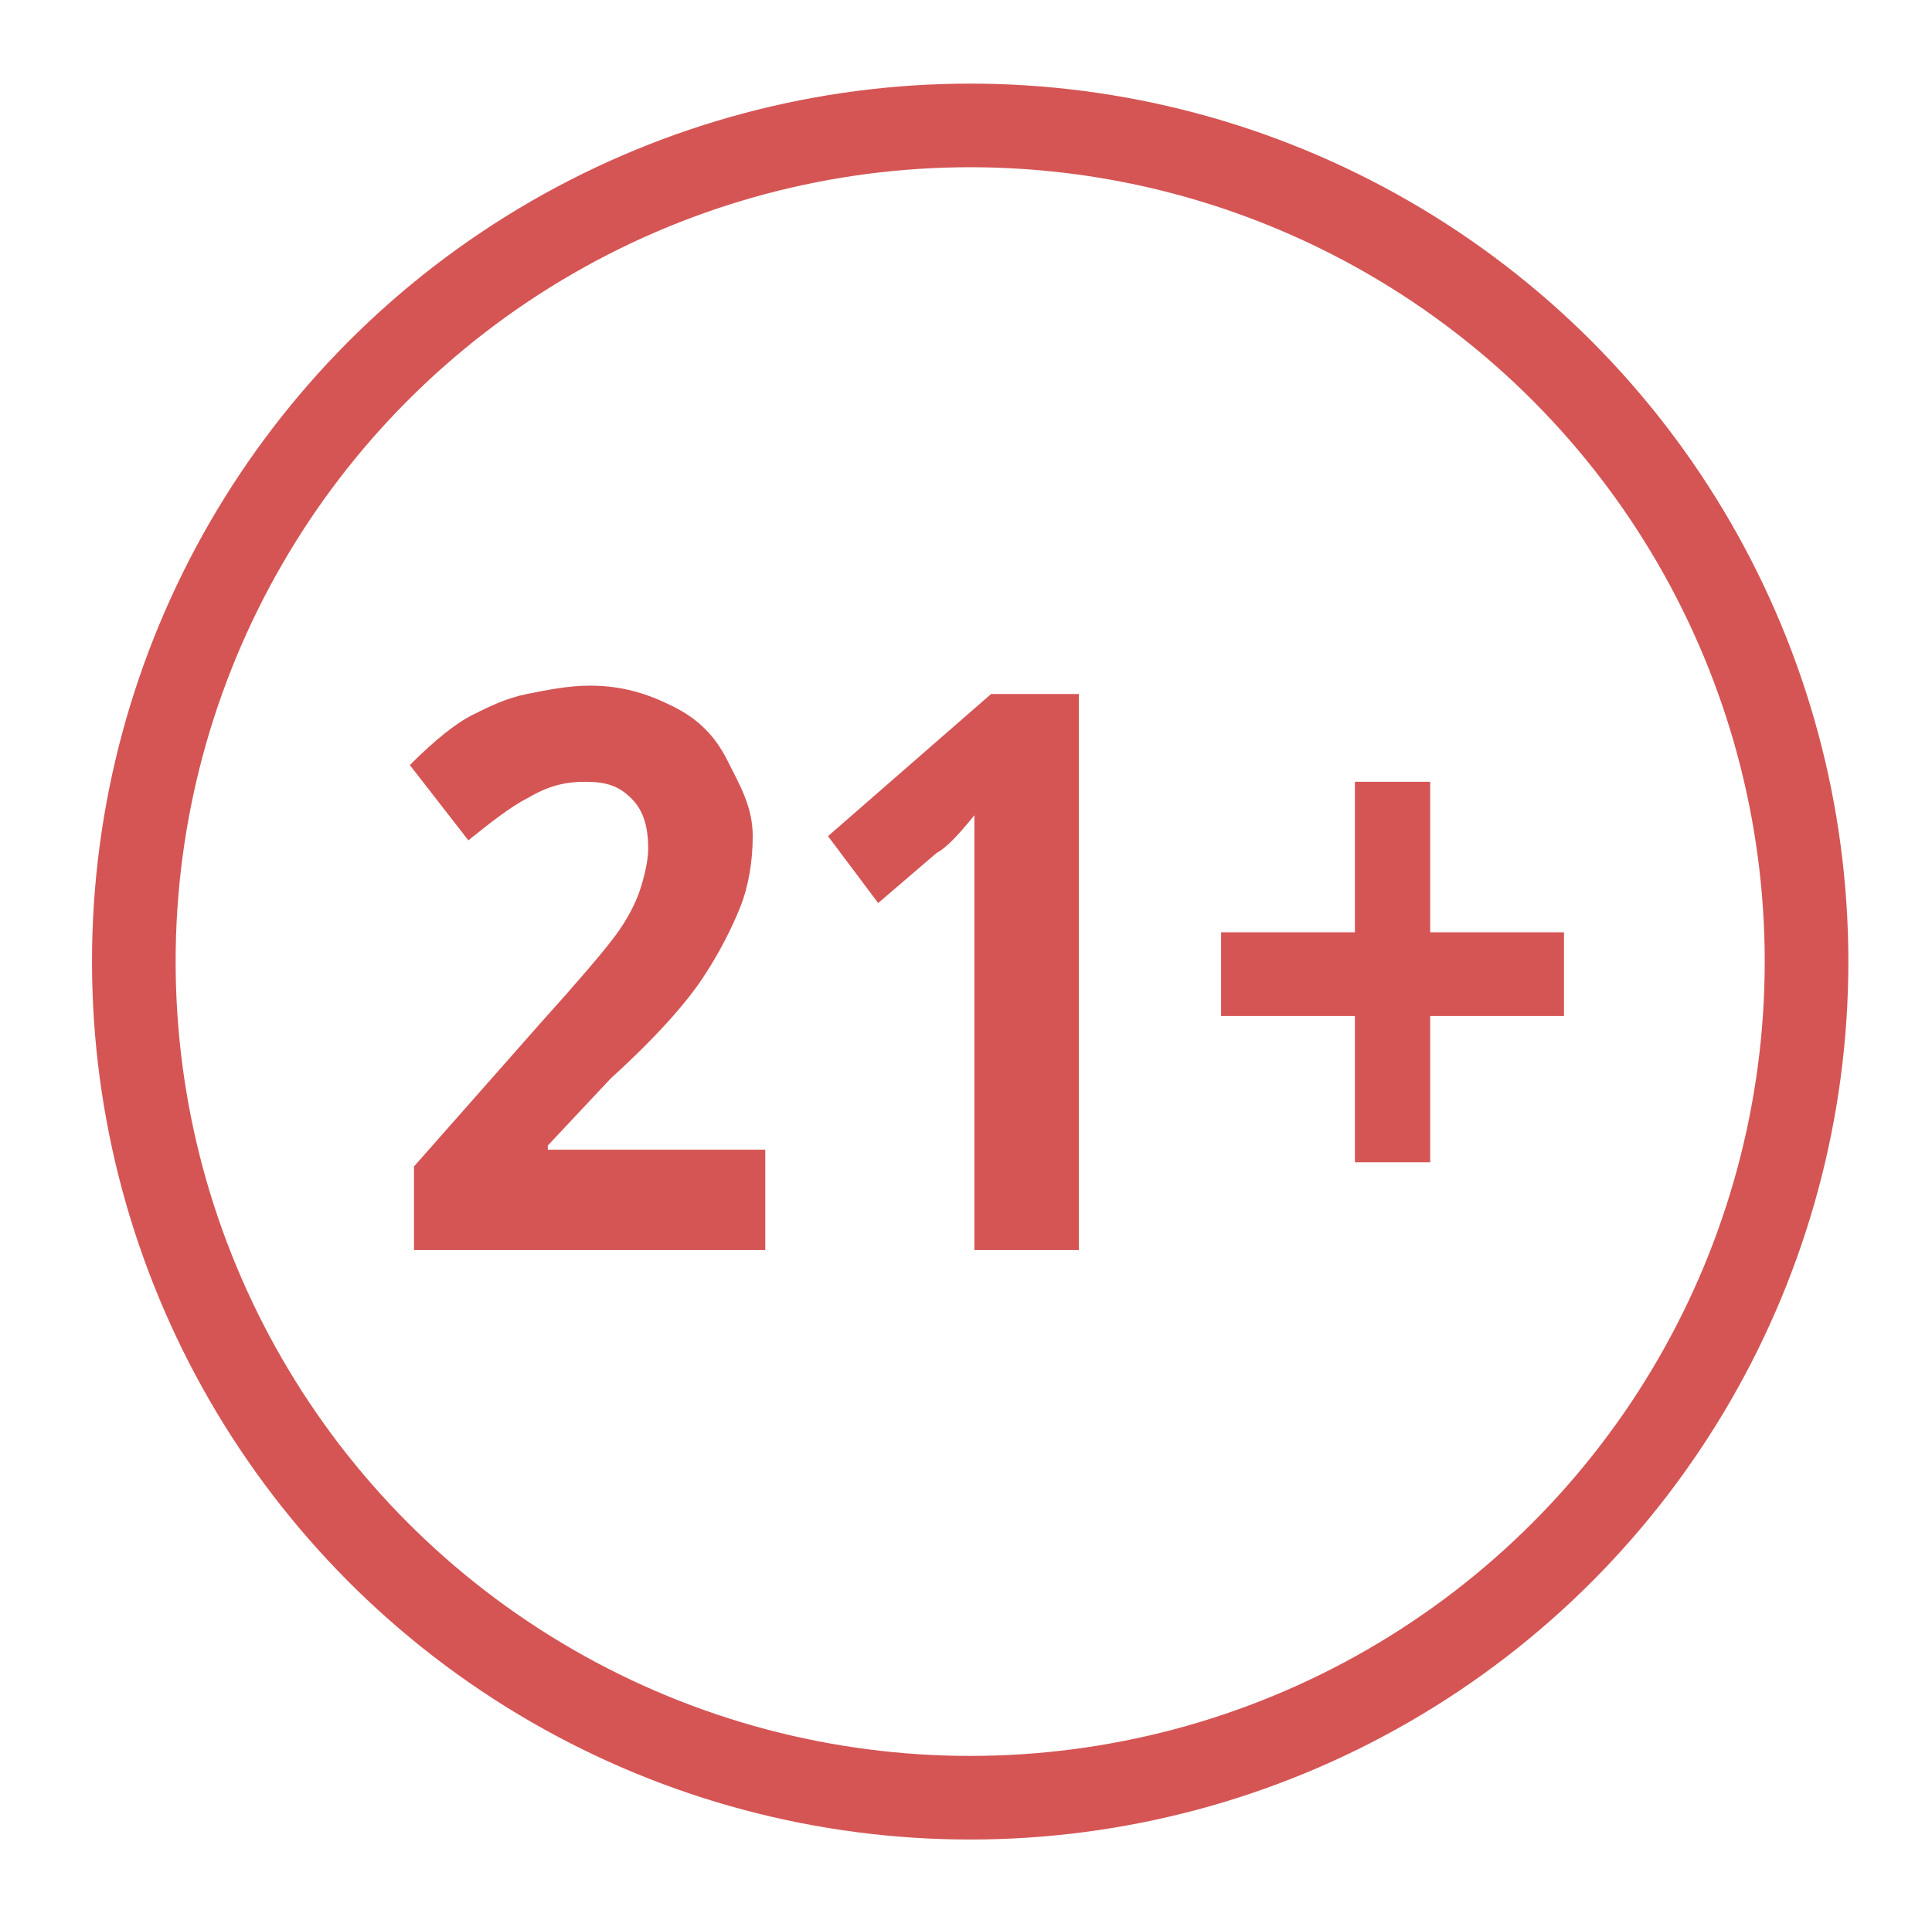 <?xml version="1.0" encoding="utf-8"?>
<!-- Generator: Adobe Illustrator 24.1.0, SVG Export Plug-In . SVG Version: 6.00 Build 0)  -->
<svg version="1.1" id="fags" xmlns="http://www.w3.org/2000/svg" xmlns:xlink="http://www.w3.org/1999/xlink" x="0px" y="0px"
	 viewBox="0 0 46.2 46" style="enable-background:new 0 0 46.2 46;" xml:space="preserve">
<style type="text/css">
	.st0{fill:#D55555;fill-opacity:0;stroke:#D55555;stroke-width:2;stroke-linejoin:round;}
	.st1{enable-background:new    ;}
	.st2{fill:#D55555;}
</style>
<circle class="st0" cx="23.2" cy="23" r="20"/>
<g class="st1">
	<path class="st2" d="M18.3,29.9H9.9v-2l3-3.4c0.9-1,1.5-1.7,1.8-2.1c0.3-0.4,0.5-0.8,0.6-1.1c0.1-0.3,0.2-0.7,0.2-1
		c0-0.5-0.1-0.9-0.4-1.2c-0.3-0.3-0.6-0.4-1.1-0.4c-0.5,0-0.9,0.1-1.4,0.4c-0.4,0.2-0.9,0.6-1.4,1l-1.4-1.8c0.6-0.6,1.1-1,1.5-1.2
		c0.4-0.2,0.8-0.4,1.3-0.5c0.5-0.1,1-0.2,1.5-0.2c0.8,0,1.4,0.2,2,0.5s1,0.7,1.3,1.3S18,19.3,18,20c0,0.6-0.1,1.2-0.3,1.7
		s-0.5,1.1-0.9,1.7s-1.1,1.4-2.2,2.4l-1.5,1.6v0.1h5.2V29.9z"/>
	<path class="st2" d="M25.8,29.9h-2.5v-7.7l0-1.3l0-1.4c-0.4,0.5-0.7,0.8-0.9,0.9l-1.4,1.2L19.8,20l3.9-3.4h2.1V29.9z"/>
	<path class="st2" d="M32.4,24.3h-3.2v-2h3.2v-3.6h1.8v3.6h3.2v2h-3.2v3.5h-1.8V24.3z"/>
</g>
</svg>
